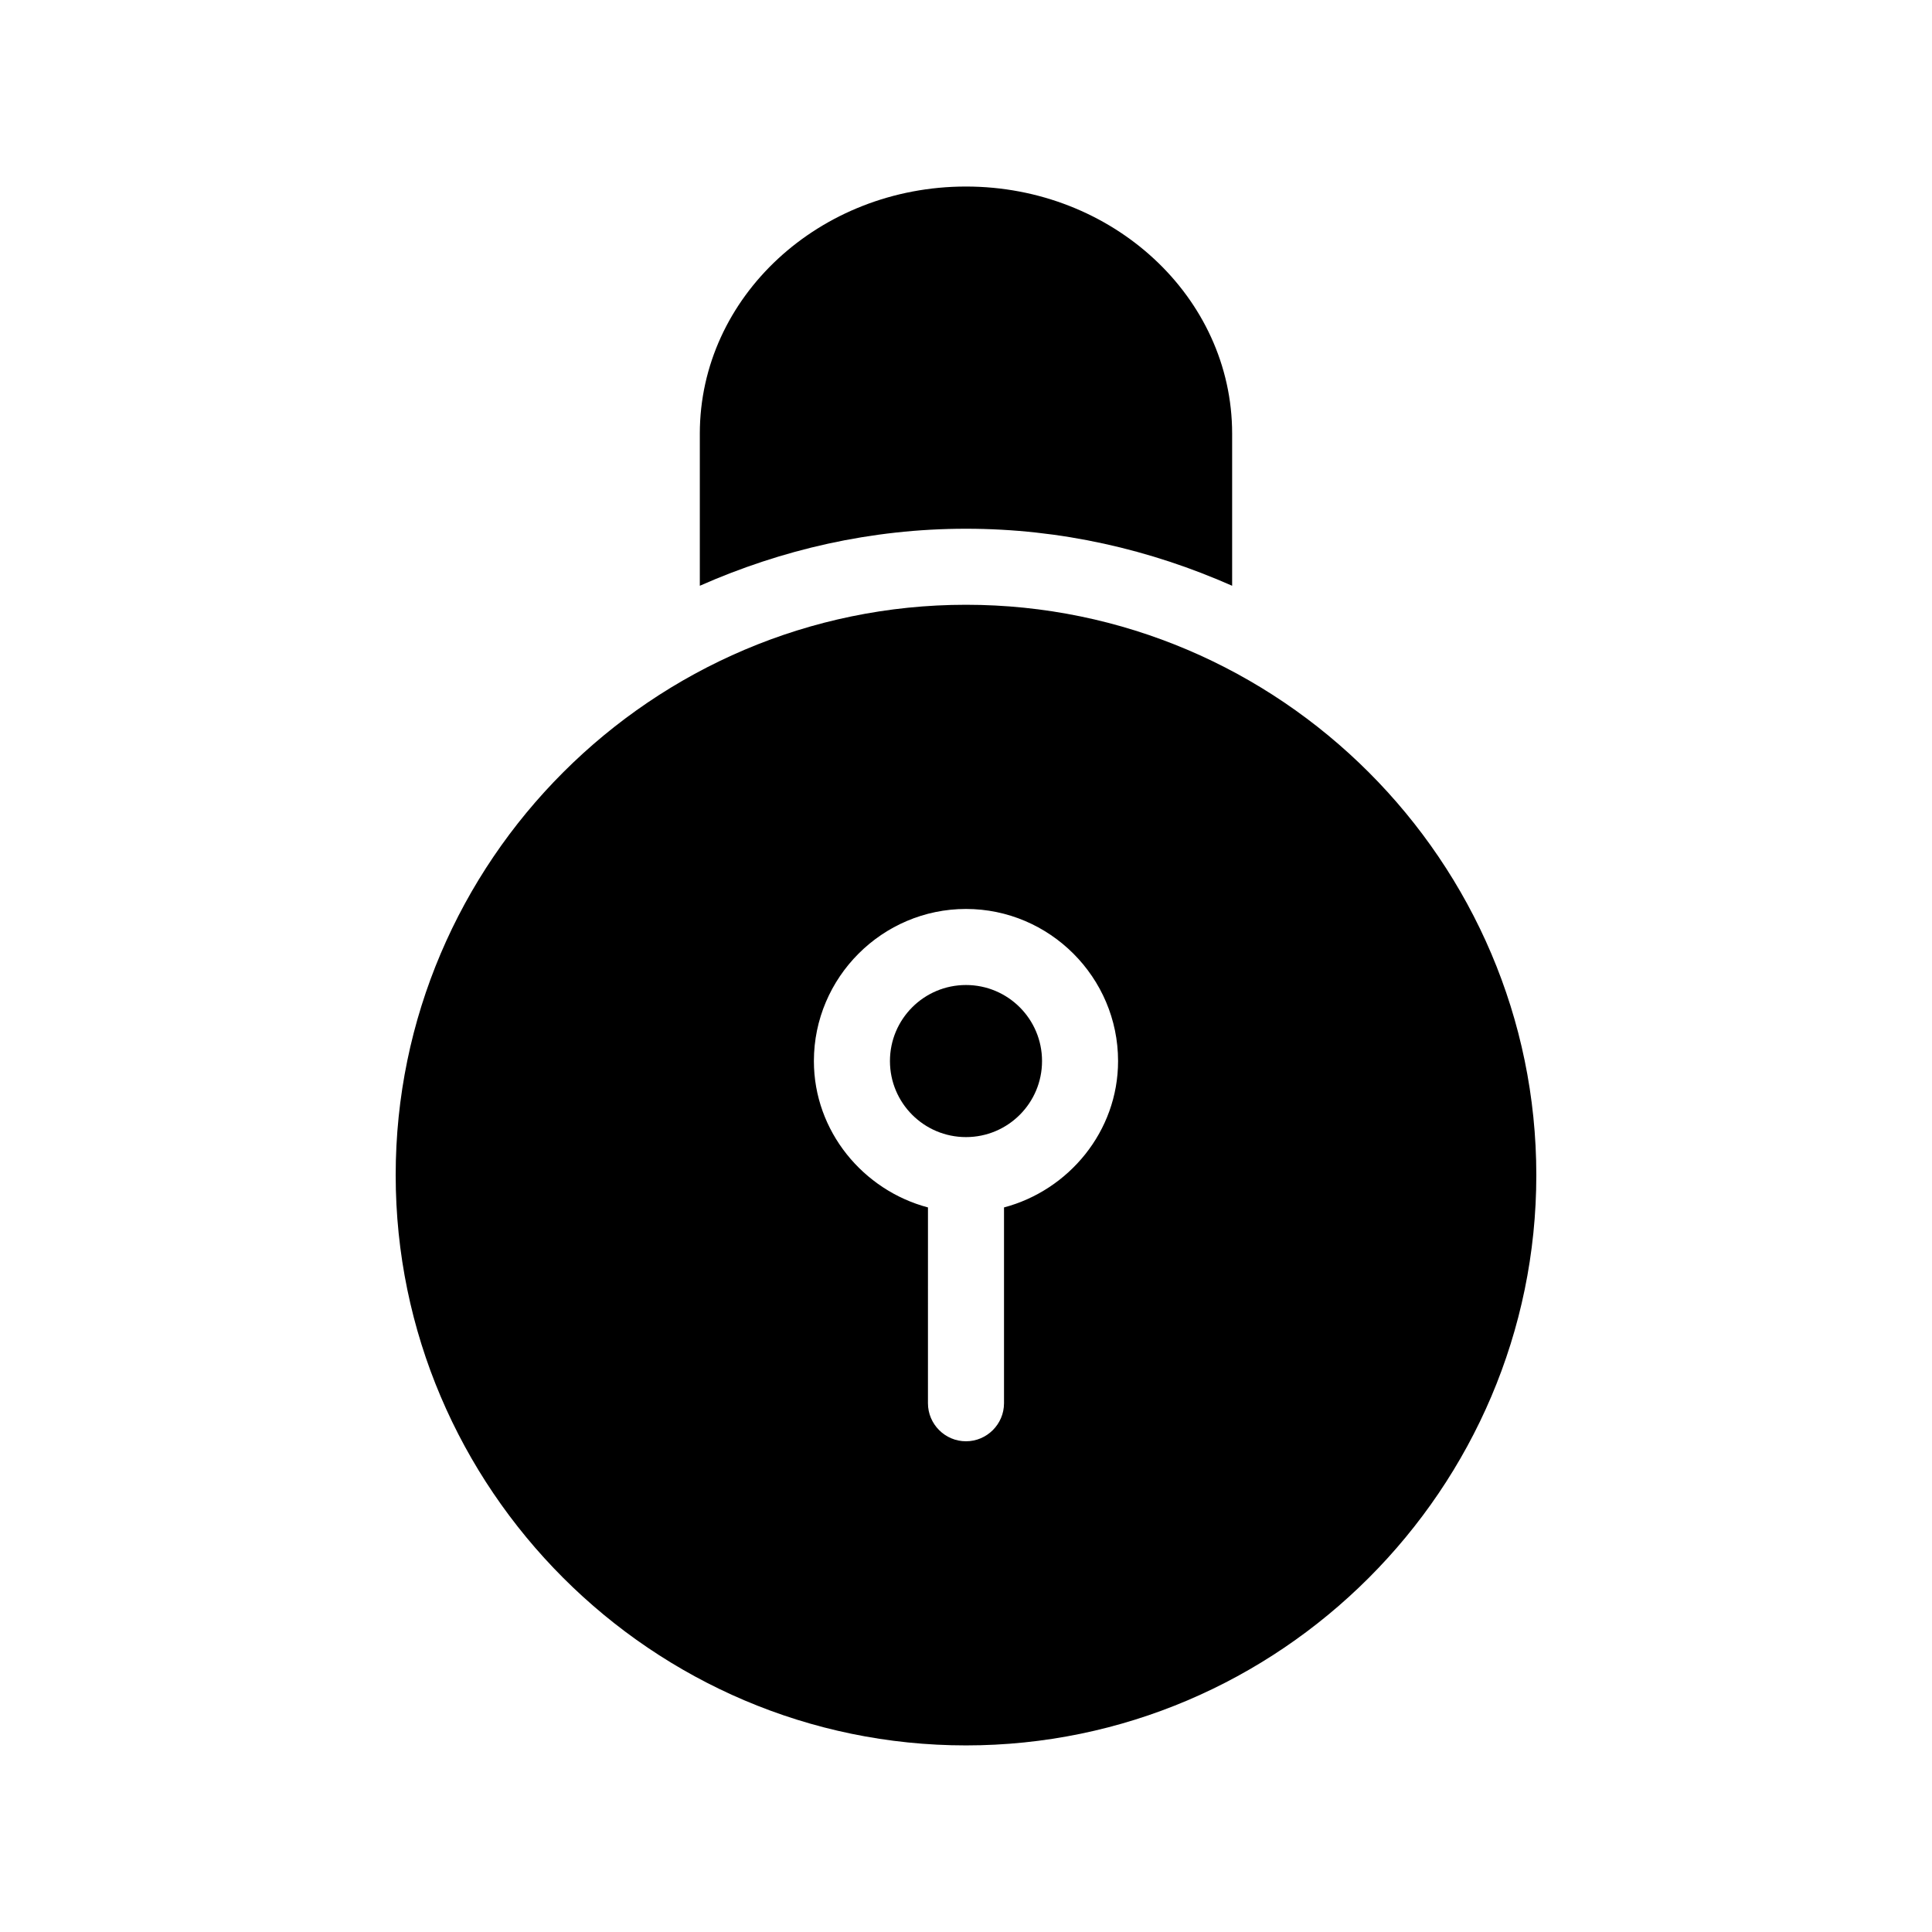 <?xml version="1.0" encoding="UTF-8"?>
<!-- Uploaded to: ICON Repo, www.svgrepo.com, Generator: ICON Repo Mixer Tools -->
<svg fill="#000000" width="800px" height="800px" version="1.1" viewBox="144 144 512 512" xmlns="http://www.w3.org/2000/svg">
 <g>
  <path d="m470.53 258.93v40.305c-21.664-9.574-45.344-15.113-70.535-15.113s-48.871 5.543-70.535 15.113v-40.305c0-36.273 31.738-65.496 70.535-65.496s70.535 29.219 70.535 65.496z"/>
  <path d="m400 304.27c-83.129 0-151.14 68.016-151.14 151.14 0 83.129 68.016 151.14 151.14 151.14s151.14-68.016 151.14-151.14c-0.004-83.129-68.016-151.14-151.14-151.14zm10.074 159.71v51.895c0 5.543-4.535 10.078-10.078 10.078-5.543 0-10.078-4.535-10.078-10.078l0.004-51.895c-17.129-4.535-30.23-20.152-30.23-38.793 0-22.168 18.137-40.305 40.305-40.305 22.168 0 40.305 18.137 40.305 40.305 0.004 18.641-13.098 34.262-30.227 38.793z"/>
  <path d="m420.15 425.19c0 11.133-9.023 20.152-20.152 20.152-11.133 0-20.152-9.02-20.152-20.152 0-11.129 9.02-20.152 20.152-20.152 11.129 0 20.152 9.023 20.152 20.152"/>
 </g>
</svg>